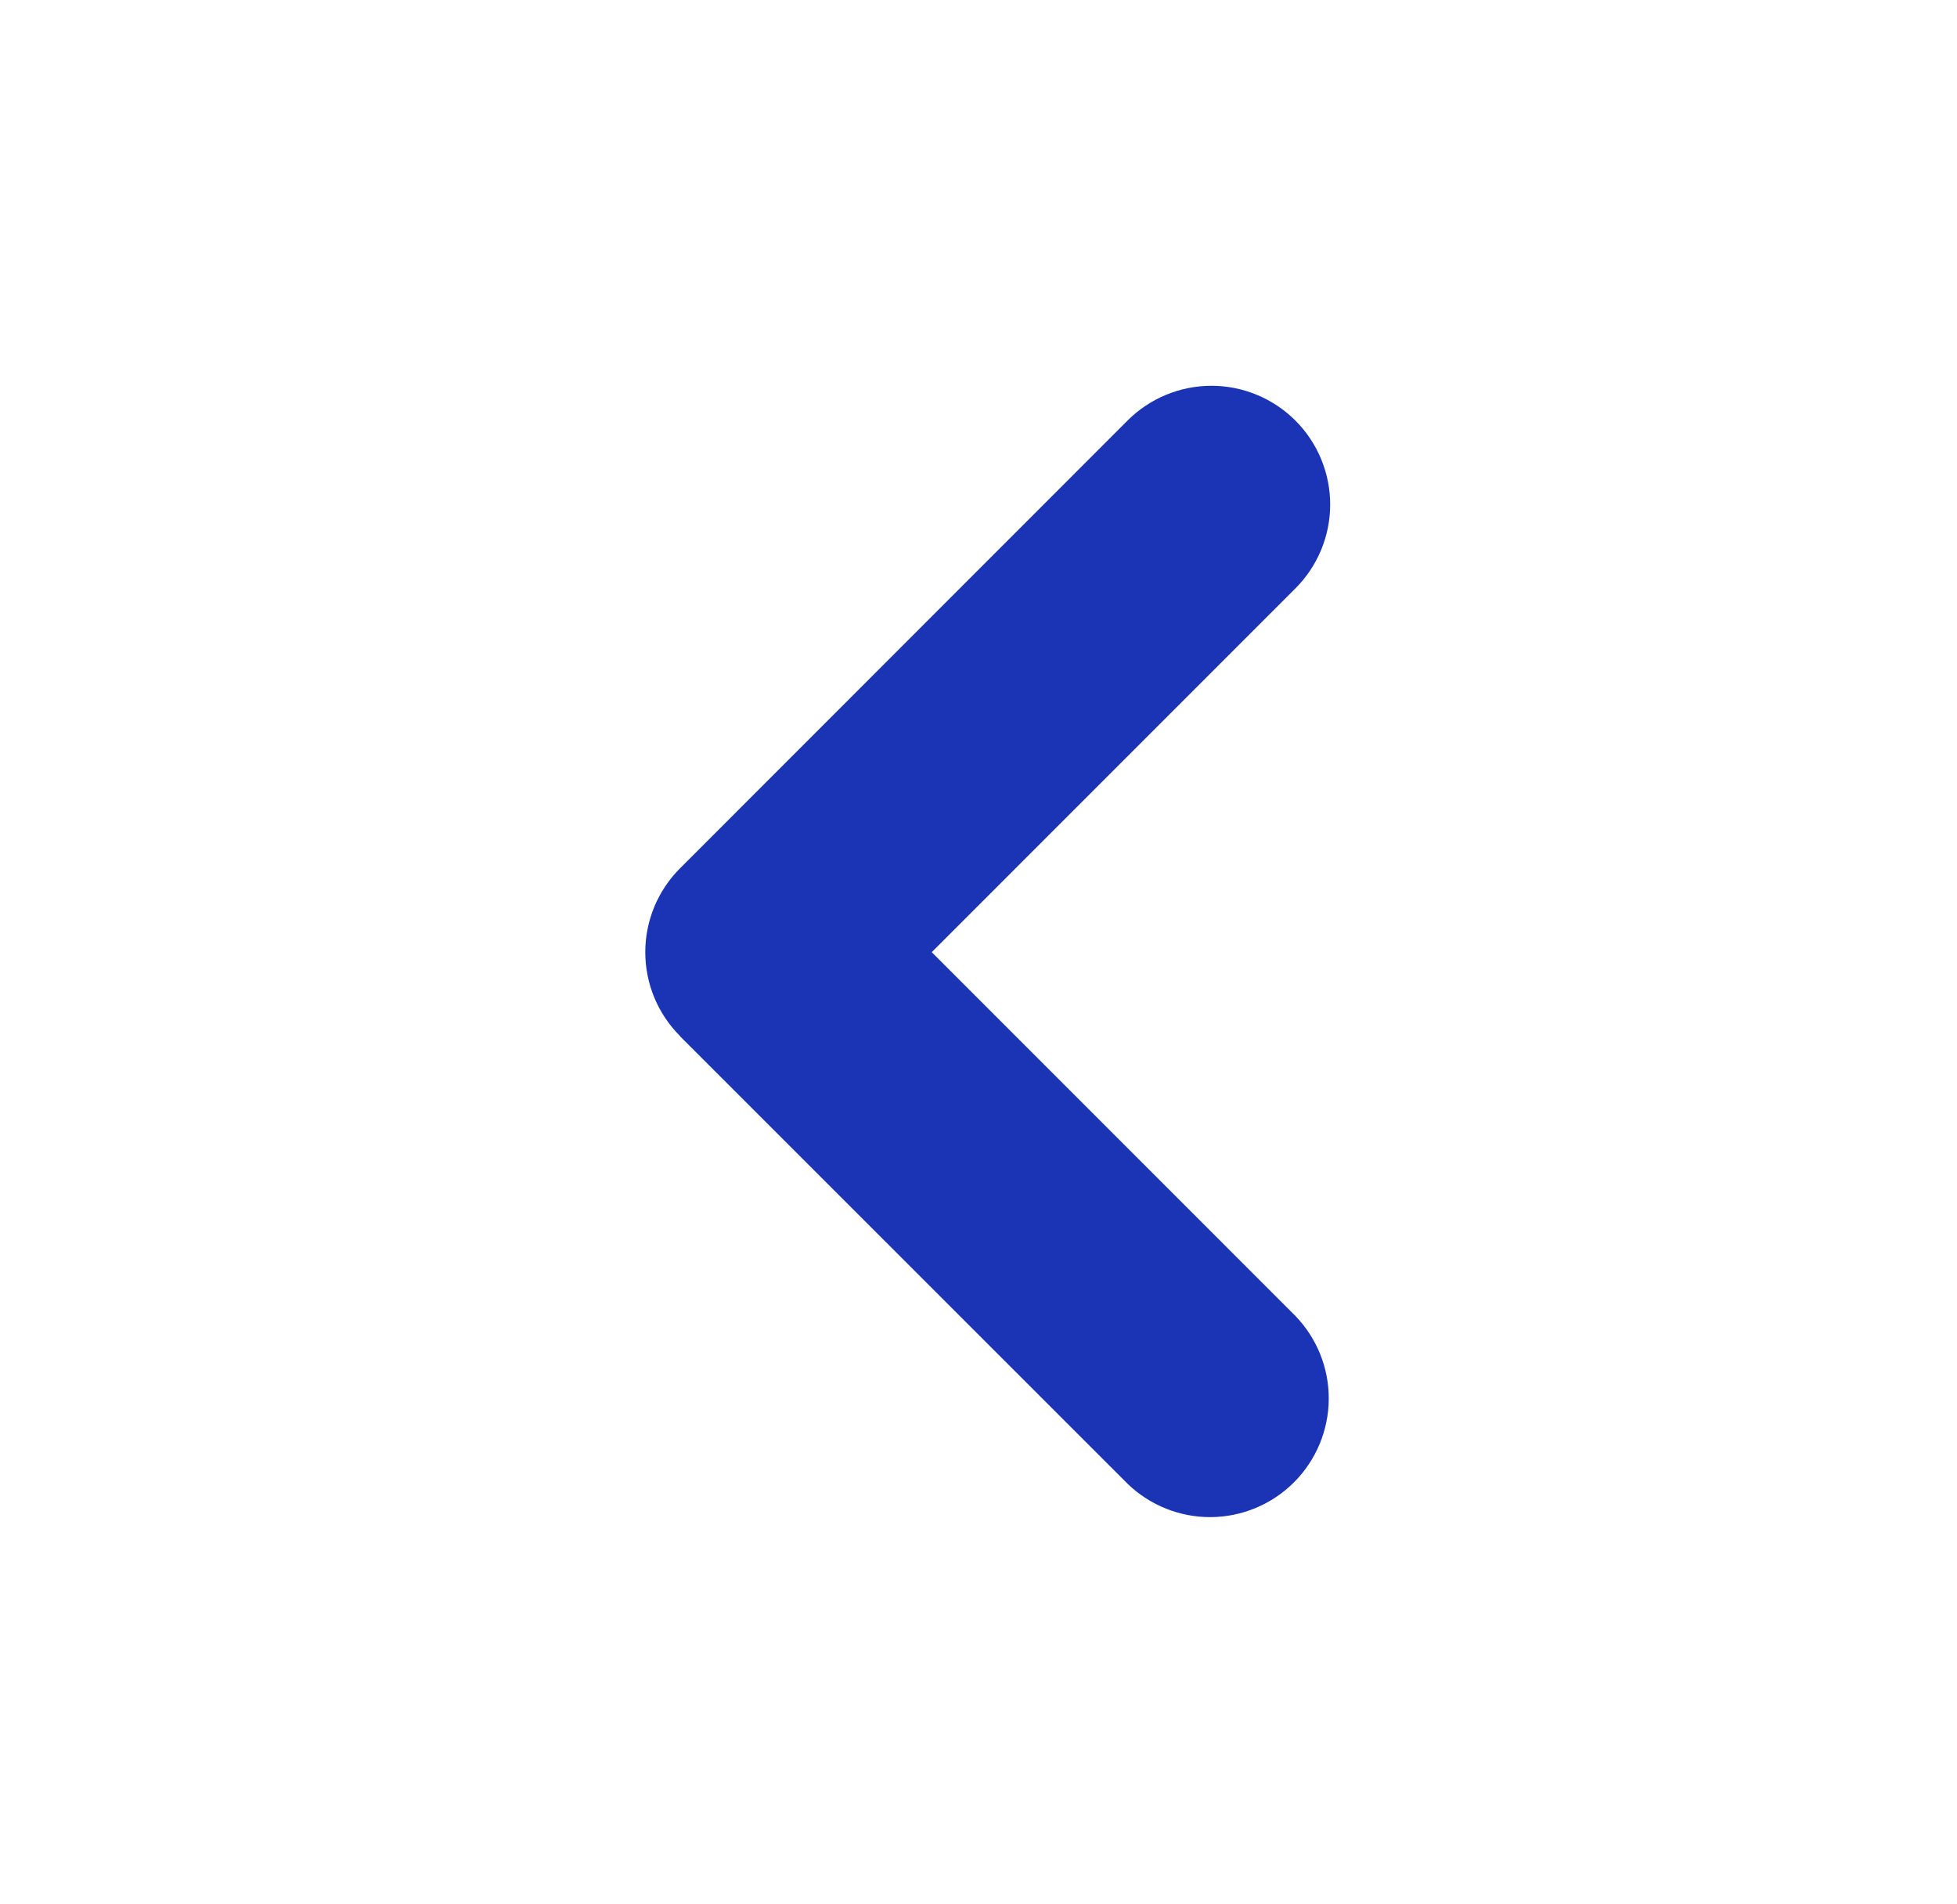 <svg width="37" height="36" viewBox="0 0 37 36" fill="none" xmlns="http://www.w3.org/2000/svg">
<g id="mingcute:right-fill" clip-path="url(#clip0_2531_4102)">
<g id="Group">
<path id="Vector" fill-rule="evenodd" clip-rule="evenodd" d="M12.857 19.586C12.436 19.165 12.2 18.595 12.2 18C12.2 17.406 12.436 16.835 12.857 16.415L21.318 7.95C21.739 7.529 22.31 7.293 22.905 7.293C23.5 7.293 24.071 7.53 24.492 7.951C24.913 8.372 25.149 8.943 25.149 9.538C25.149 10.133 24.912 10.704 24.491 11.124L17.616 18L24.491 24.876C24.9 25.299 25.127 25.866 25.122 26.454C25.117 27.043 24.881 27.605 24.465 28.022C24.049 28.438 23.487 28.674 22.898 28.68C22.31 28.685 21.743 28.459 21.32 28.051L12.855 19.588L12.857 19.586Z" fill="#1A34B5"/>
</g>
</g>
<defs>
<clipPath id="clip0_2531_4102">
<rect width="35.905" height="35.905" fill="white" transform="translate(36.883 35.953) rotate(-180)"/>
</clipPath>
</defs>
</svg>
